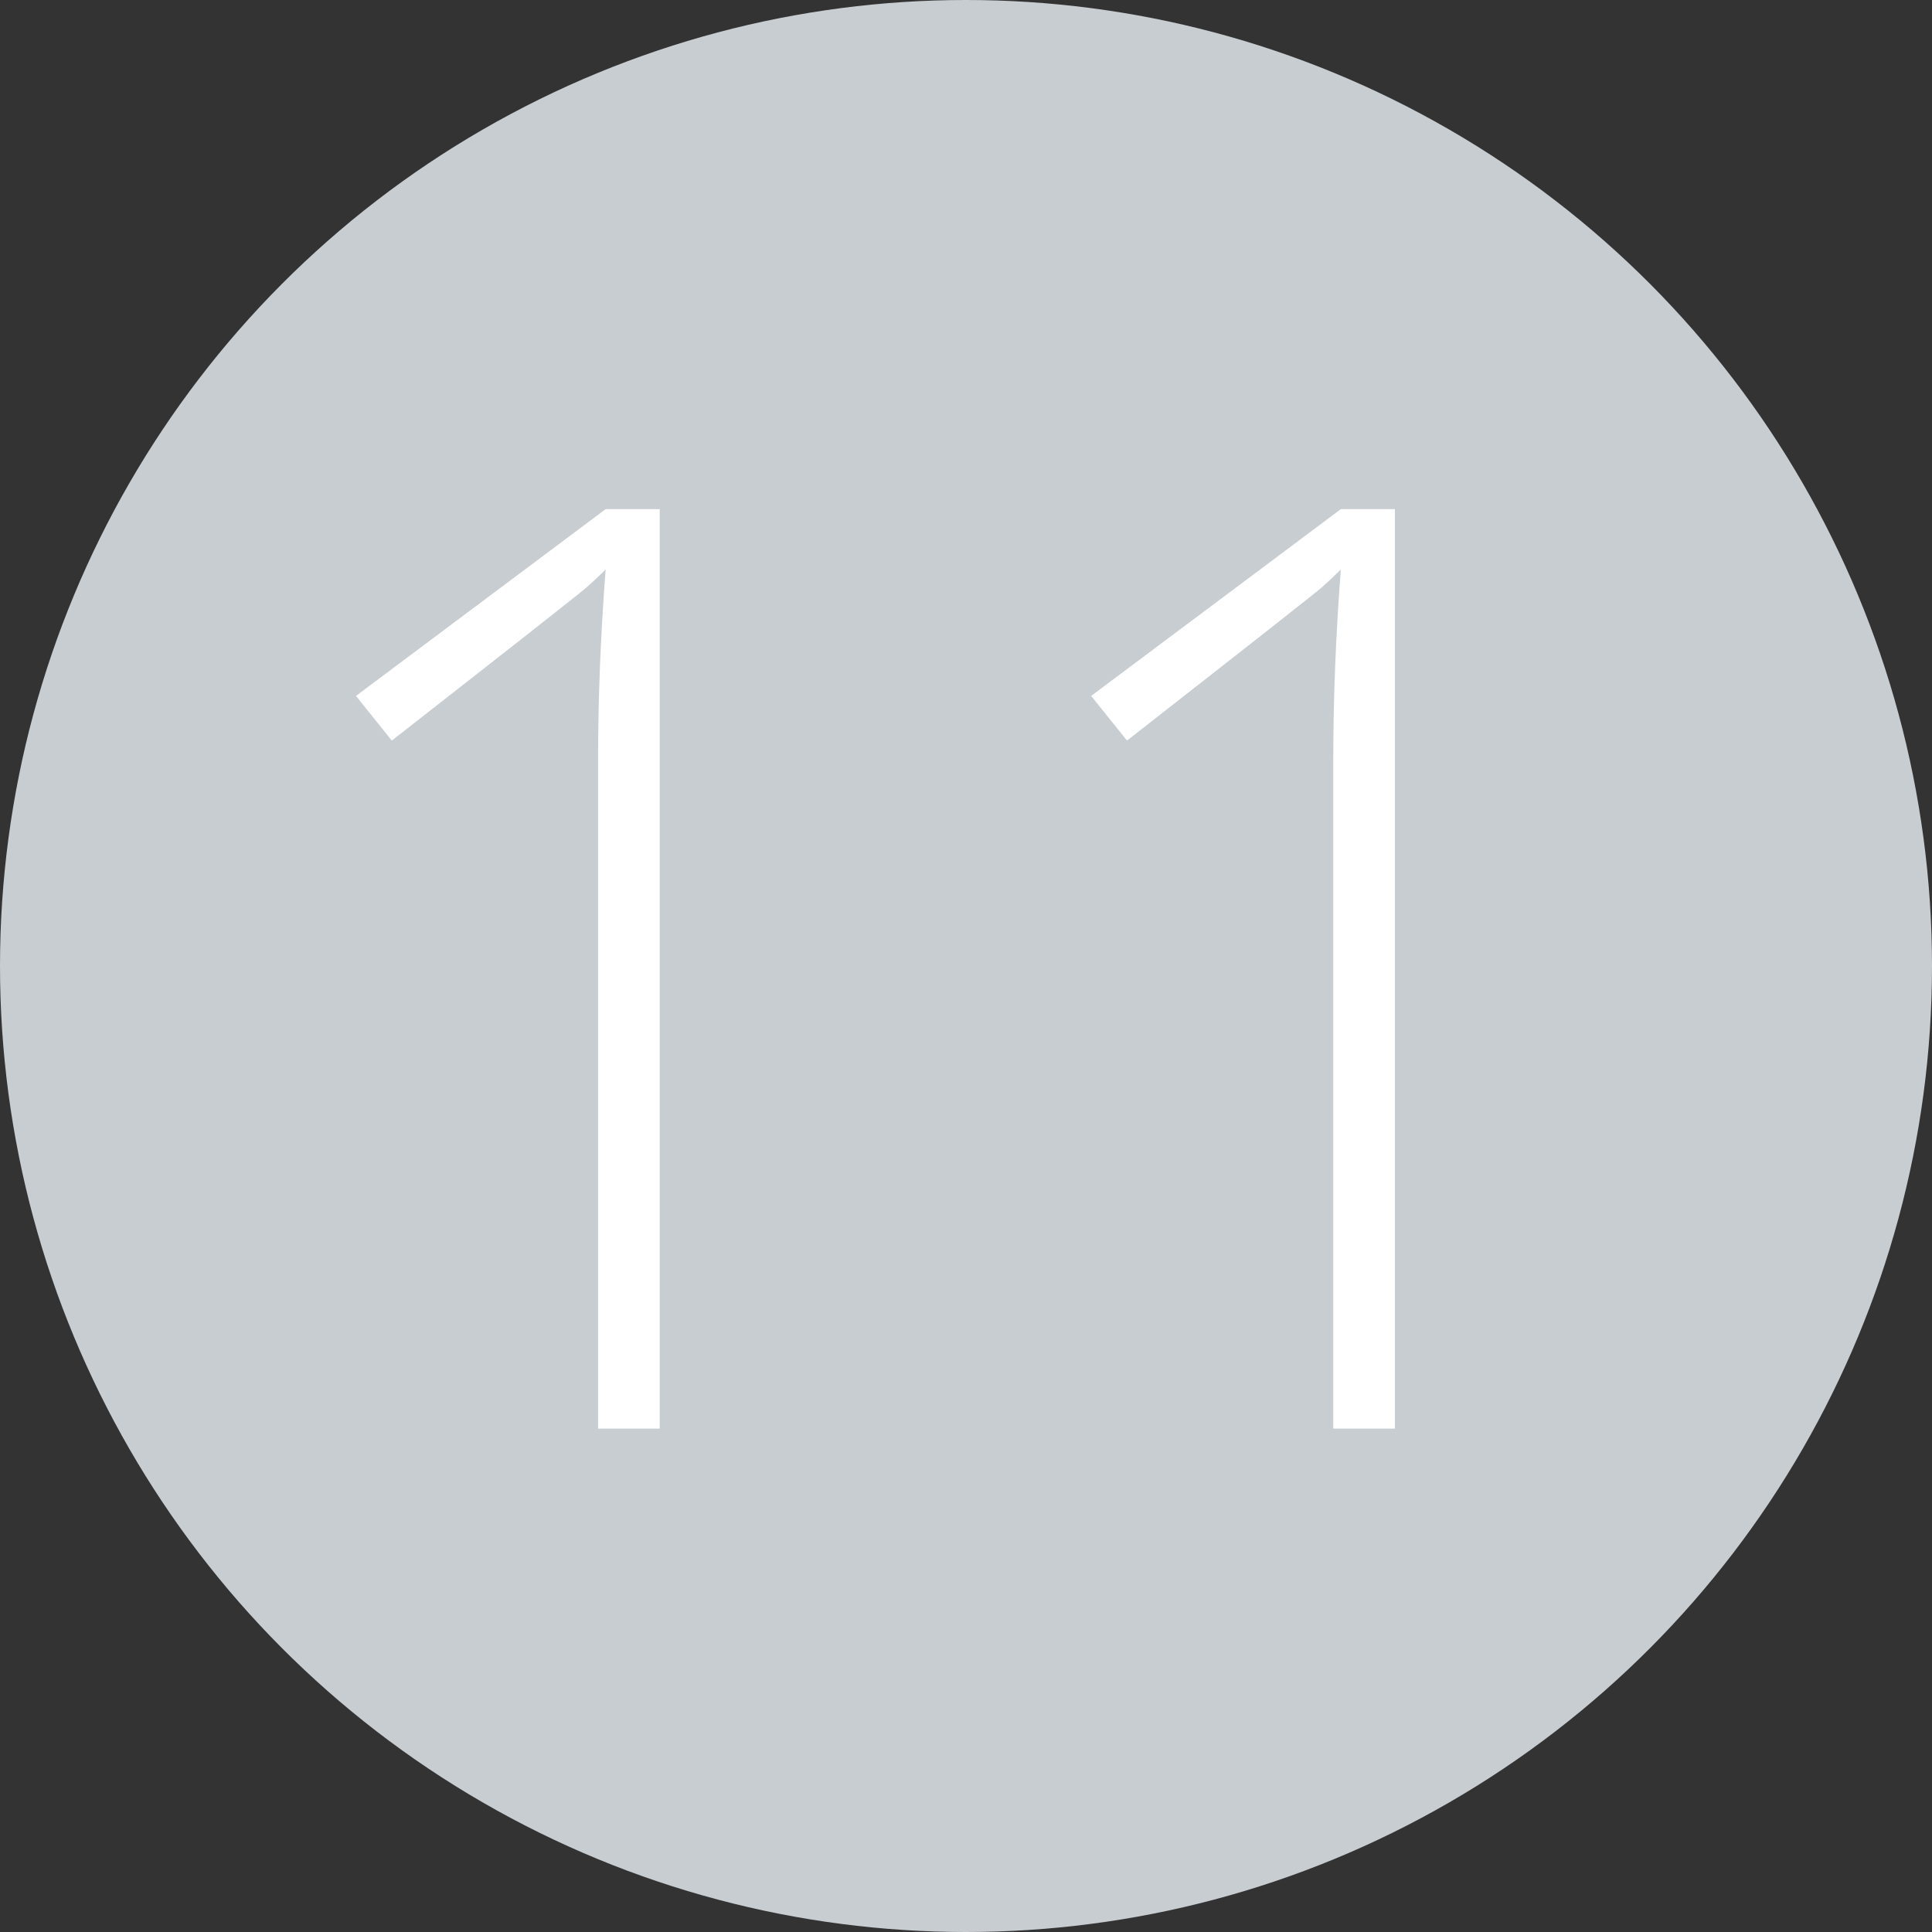 <?xml version="1.0" encoding="utf-8"?>
<!-- Generator: Adobe Illustrator 14.0.0, SVG Export Plug-In . SVG Version: 6.00 Build 43363)  -->
<!DOCTYPE svg PUBLIC "-//W3C//DTD SVG 1.1//EN" "http://www.w3.org/Graphics/SVG/1.1/DTD/svg11.dtd">
<svg version="1.1" id="Ebene_1" xmlns="http://www.w3.org/2000/svg" xmlns:xlink="http://www.w3.org/1999/xlink" x="0px" y="0px"
	 width="150px" height="150px" viewBox="0 0 150 150" enable-background="new 0 0 150 150" xml:space="preserve">
<rect x="0" y="0" width="150" height="150" fill="#333333" stroke="none"/>
<circle fill="#C8CDD2" cx="-135" cy="-635" r="75"/>
<g>
	<path fill="#FFFFFF" d="M-130.239-599.084h-4.785v-52.002c0-4.72,0.195-9.619,0.586-14.697c-0.488,0.488-0.993,0.96-1.514,1.416
		c-0.521,0.456-5.55,4.411-15.088,11.865l-2.783-3.467l19.385-14.502h4.199V-599.084z"/>
</g>
<circle fill="#C8CDD2" cx="75" cy="-635" r="75"/>
<g>
	<path fill="#FFFFFF" d="M62.769-599.084l29.395-66.699H51.782v-4.688h46.191v3.564l-29.492,67.822H62.769z"/>
</g>
<circle fill="#C8CDD2" cx="75" cy="-455" r="75"/>
<g>
	<path fill="#FFFFFF" d="M74.878-491.691c6.055,0,10.929,1.547,14.624,4.639c3.694,3.093,5.542,7.275,5.542,12.549
		c0,3.646-1.147,6.869-3.442,9.668c-2.295,2.8-6.015,5.388-11.157,7.764c6.25,2.572,10.645,5.388,13.184,8.447
		c2.539,3.061,3.809,6.771,3.809,11.133c0,5.893-2.06,10.596-6.177,14.111c-4.118,3.516-9.644,5.273-16.577,5.273
		c-7.194,0-12.712-1.644-16.553-4.932c-3.841-3.287-5.762-8.072-5.762-14.355c0-4.264,1.351-8.008,4.053-11.23
		s6.885-5.973,12.549-8.252c-5.241-2.474-8.936-5.086-11.084-7.837s-3.223-6.046-3.223-9.888c0-3.418,0.862-6.421,2.588-9.009
		s4.142-4.581,7.251-5.981C67.61-490.991,71.069-491.691,74.878-491.691z M57.349-436.662c0,4.492,1.521,7.976,4.565,10.449
		c3.043,2.475,7.3,3.711,12.769,3.711c5.338,0,9.635-1.311,12.891-3.931c3.255-2.62,4.883-6.177,4.883-10.669
		c0-4.036-1.278-7.316-3.833-9.839c-2.556-2.522-7.479-5.167-14.771-7.935c-5.989,2.312-10.237,4.867-12.744,7.666
		C58.602-444.409,57.349-440.894,57.349-436.662z M74.78-487.297c-4.59,0-8.276,1.131-11.06,3.394s-4.175,5.363-4.175,9.302
		c0,2.279,0.513,4.289,1.538,6.03s2.506,3.32,4.443,4.736c1.937,1.416,5.184,3.068,9.741,4.956
		c5.306-2.051,9.114-4.313,11.426-6.787c2.311-2.474,3.467-5.452,3.467-8.936c0-3.906-1.376-6.998-4.126-9.277
		C83.284-486.157,79.532-487.297,74.78-487.297z"/>
</g>
<circle fill="#C8CDD2" cx="75" cy="-275" r="75"/>
<g>
	<path fill="#FFFFFF" d="M97.046-280.197c0,9.375-1.229,17.221-3.687,23.535c-2.458,6.315-6.039,10.986-10.742,14.014
		c-4.704,3.027-10.393,4.541-17.065,4.541c-3.386,0-6.511-0.424-9.375-1.27v-4.199c1.399,0.456,3.084,0.806,5.054,1.05
		c1.969,0.244,3.475,0.366,4.517,0.366c8.04,0,14.339-2.905,18.896-8.716c4.557-5.811,7.096-14.282,7.617-25.415h-0.586
		c-2.377,3.125-5.209,5.525-8.496,7.202c-3.288,1.677-6.723,2.515-10.303,2.515c-6.608,0-11.76-1.822-15.454-5.469
		c-3.695-3.646-5.542-8.821-5.542-15.527c0-7.161,2.026-12.955,6.079-17.383c4.053-4.427,9.318-6.641,15.796-6.641
		c4.688,0,8.789,1.229,12.305,3.687s6.226,6.063,8.13,10.815C96.094-292.339,97.046-286.707,97.046-280.197z M73.755-307.297
		c-5.144,0-9.245,1.733-12.305,5.2s-4.59,8.212-4.59,14.233c0,5.664,1.416,9.961,4.248,12.891s6.885,4.395,12.158,4.395
		c3.287,0,6.355-0.732,9.204-2.197c2.848-1.465,5.11-3.41,6.787-5.835c1.676-2.425,2.515-4.891,2.515-7.397
		c0-3.809-0.757-7.373-2.271-10.693s-3.63-5.916-6.348-7.788C80.436-306.361,77.303-307.297,73.755-307.297z"/>
</g>
<circle fill="#C8CDD2" cx="75" cy="-100" r="75"/>
<g>
	<path fill="#FFFFFF" d="M51.221-64.084h-4.785v-52.002c0-4.72,0.195-9.619,0.586-14.697c-0.488,0.488-0.993,0.961-1.514,1.416
		c-0.521,0.456-5.551,4.411-15.088,11.865l-2.783-3.467l19.385-14.502h4.199V-64.084z"/>
	<path fill="#FFFFFF" d="M126.514-99.973c0,12.533-1.913,21.811-5.737,27.832c-3.825,6.022-9.611,9.033-17.358,9.033
		c-7.455,0-13.119-3.101-16.992-9.302c-3.874-6.201-5.811-15.389-5.811-27.563c0-12.435,1.88-21.646,5.64-27.637
		c3.76-5.989,9.48-8.984,17.163-8.984c7.52,0,13.248,3.101,17.188,9.302C124.544-121.091,126.514-111.984,126.514-99.973z
		 M85.889-99.973c0,11.068,1.448,19.246,4.346,24.536c2.896,5.29,7.291,7.935,13.184,7.935c6.152,0,10.636-2.734,13.452-8.203
		c2.815-5.469,4.224-13.558,4.224-24.268c0-10.547-1.408-18.555-4.224-24.023c-2.816-5.469-7.3-8.203-13.452-8.203
		s-10.612,2.734-13.379,8.203C87.271-118.527,85.889-110.52,85.889-99.973z"/>
</g>
<circle fill="#C8CDD2" cx="75" cy="75" r="75"/>
<g>
	<path fill="#FFFFFF" d="M51.221,110.916h-4.785V58.914c0-4.72,0.195-9.619,0.586-14.697c-0.488,0.488-0.993,0.961-1.514,1.416
		c-0.521,0.456-5.551,4.411-15.088,11.865l-2.783-3.467l19.385-14.502h4.199V110.916z"/>
	<path fill="#FFFFFF" d="M108.301,110.916h-4.785V58.914c0-4.72,0.195-9.619,0.586-14.697c-0.488,0.488-0.993,0.961-1.514,1.416
		c-0.521,0.456-5.551,4.411-15.088,11.865l-2.783-3.467l19.385-14.502h4.199V110.916z"/>
</g>
<circle fill="#C8CDD2" cx="75" cy="255" r="75"/>
<g>
	<path fill="#FFFFFF" d="M51.221,290.916h-4.785v-52.002c0-4.72,0.195-9.619,0.586-14.697c-0.488,0.488-0.993,0.961-1.514,1.416
		c-0.521,0.456-5.551,4.411-15.088,11.865l-2.783-3.467l19.385-14.502h4.199V290.916z"/>
	<path fill="#FFFFFF" d="M125.195,290.916H80.518v-4.297l18.994-19.824c5.338-5.533,9.082-9.766,11.23-12.695
		s3.727-5.729,4.736-8.398c1.009-2.669,1.514-5.469,1.514-8.398c0-4.264-1.4-7.73-4.199-10.4c-2.8-2.669-6.43-4.004-10.889-4.004
		c-5.957,0-11.654,2.165-17.09,6.494l-2.637-3.369c5.957-5.013,12.564-7.52,19.824-7.52c6.217,0,11.108,1.66,14.673,4.98
		s5.347,7.895,5.347,13.721c0,4.721-1.196,9.285-3.589,13.696s-6.763,9.855-13.11,16.333l-18.311,18.799v0.195h38.184V290.916z"/>
</g>
<circle fill="#C8CDD2" cx="-135" cy="-455" r="75"/>
<g>
	<path fill="#FFFFFF" d="M-113.345-419.084h-44.678v-4.297l18.994-19.824c5.338-5.533,9.082-9.766,11.23-12.695
		s3.727-5.729,4.736-8.398c1.009-2.669,1.514-5.469,1.514-8.398c0-4.264-1.4-7.73-4.199-10.4c-2.8-2.669-6.43-4.004-10.889-4.004
		c-5.957,0-11.654,2.165-17.09,6.494l-2.637-3.369c5.957-5.013,12.565-7.52,19.824-7.52c6.217,0,11.108,1.66,14.673,4.98
		s5.347,7.895,5.347,13.721c0,4.721-1.196,9.285-3.589,13.696s-6.763,9.855-13.11,16.333l-18.311,18.799v0.195h38.184V-419.084z"/>
</g>
<circle fill="#C8CDD2" cx="-135" cy="-275" r="75"/>
<g>
	<path fill="#FFFFFF" d="M-115.737-293.674c0,4.428-1.392,8.154-4.175,11.182s-6.519,4.965-11.206,5.811v0.293
		c5.729,0.717,10.091,2.539,13.086,5.469c2.994,2.93,4.492,6.869,4.492,11.816c0,6.674-2.271,11.841-6.812,15.503
		s-11.076,5.493-19.604,5.493c-7.259,0-13.591-1.351-18.994-4.053v-4.834c2.734,1.433,5.802,2.556,9.204,3.369
		c3.401,0.814,6.6,1.221,9.595,1.221c7.193,0,12.598-1.457,16.211-4.37s5.42-7.022,5.42-12.329c0-4.72-1.848-8.35-5.542-10.889
		c-3.695-2.539-9.123-3.809-16.284-3.809h-7.715v-4.688h7.813c5.924,0,10.62-1.408,14.087-4.224s5.2-6.632,5.2-11.45
		c0-3.971-1.408-7.153-4.224-9.546c-2.816-2.393-6.503-3.589-11.06-3.589c-3.548,0-6.787,0.496-9.717,1.489
		s-6.218,2.694-9.863,5.103l-2.393-3.271c2.767-2.311,6.104-4.143,10.01-5.493s7.861-2.026,11.865-2.026
		c6.575,0,11.653,1.555,15.234,4.663C-117.528-303.725-115.737-299.338-115.737-293.674z"/>
</g>
<circle fill="#C8CDD2" cx="-135" cy="-100" r="75"/>
<g>
	<path fill="#FFFFFF" d="M-107.827-82.297h-12.305v18.213h-4.59v-18.213h-36.719v-3.271l35.4-50.293h5.908v49.365h12.305V-82.297z
		 M-124.722-86.496v-20.41c0-9.83,0.228-18.082,0.684-24.756h-0.391c-0.651,1.205-2.653,4.265-6.006,9.18l-25.195,35.986H-124.722z"
		/>
</g>
<circle fill="#C8CDD2" cx="-135" cy="75" r="75"/>
<g>
	<path fill="#FFFFFF" d="M-137.319,67.996c7.617,0,13.614,1.84,17.993,5.518c4.378,3.679,6.567,8.74,6.567,15.186
		c0,7.324-2.279,13.021-6.836,17.09c-4.558,4.069-10.84,6.104-18.848,6.104c-3.548,0-6.917-0.35-10.107-1.05
		c-3.19-0.7-5.859-1.7-8.008-3.003v-5.029c3.516,1.791,6.641,3.035,9.375,3.735s5.647,1.05,8.74,1.05
		c6.25,0,11.263-1.652,15.039-4.956c3.775-3.304,5.664-7.771,5.664-13.403c0-5.306-1.84-9.473-5.518-12.5
		c-3.679-3.027-8.676-4.541-14.99-4.541c-4.232,0-8.659,0.635-13.281,1.904l-2.93-1.904l2.832-32.666h34.375v4.688h-29.785
		l-2.197,25.195C-144.155,68.469-140.184,67.996-137.319,67.996z"/>
</g>
<circle fill="#C8CDD2" cx="-135" cy="255" r="75"/>
<g>
	<path fill="#FFFFFF" d="M-157.144,260.496c0-9.277,1.261-17.082,3.784-23.413c2.522-6.331,6.104-11.026,10.742-14.087
		c4.639-3.06,10.229-4.59,16.772-4.59c3.06,0,5.859,0.375,8.398,1.123v4.297c-2.377-0.879-5.241-1.318-8.594-1.318
		c-8.041,0-14.299,2.897-18.774,8.691c-4.476,5.795-6.991,14.226-7.544,25.293h0.635c2.474-3.189,5.306-5.599,8.496-7.227
		c3.19-1.627,6.559-2.441,10.107-2.441c6.673,0,11.89,1.904,15.649,5.713s5.64,9.066,5.64,15.771c0,7.292-1.978,13.045-5.933,17.261
		s-9.286,6.323-15.991,6.323c-7.227,0-12.932-2.759-17.114-8.276C-155.052,278.099-157.144,270.393-157.144,260.496z
		 M-133.755,287.596c5.338,0,9.488-1.676,12.451-5.029c2.962-3.353,4.443-8.138,4.443-14.355c0-5.469-1.465-9.732-4.395-12.793
		c-2.93-3.06-6.918-4.59-11.963-4.59c-3.32,0-6.405,0.732-9.253,2.197c-2.849,1.465-5.119,3.41-6.812,5.835
		c-1.693,2.425-2.539,4.907-2.539,7.446c0,3.613,0.806,7.088,2.417,10.425s3.792,5.981,6.543,7.935
		C-140.111,286.619-137.075,287.596-133.755,287.596z"/>
</g>
</svg>
